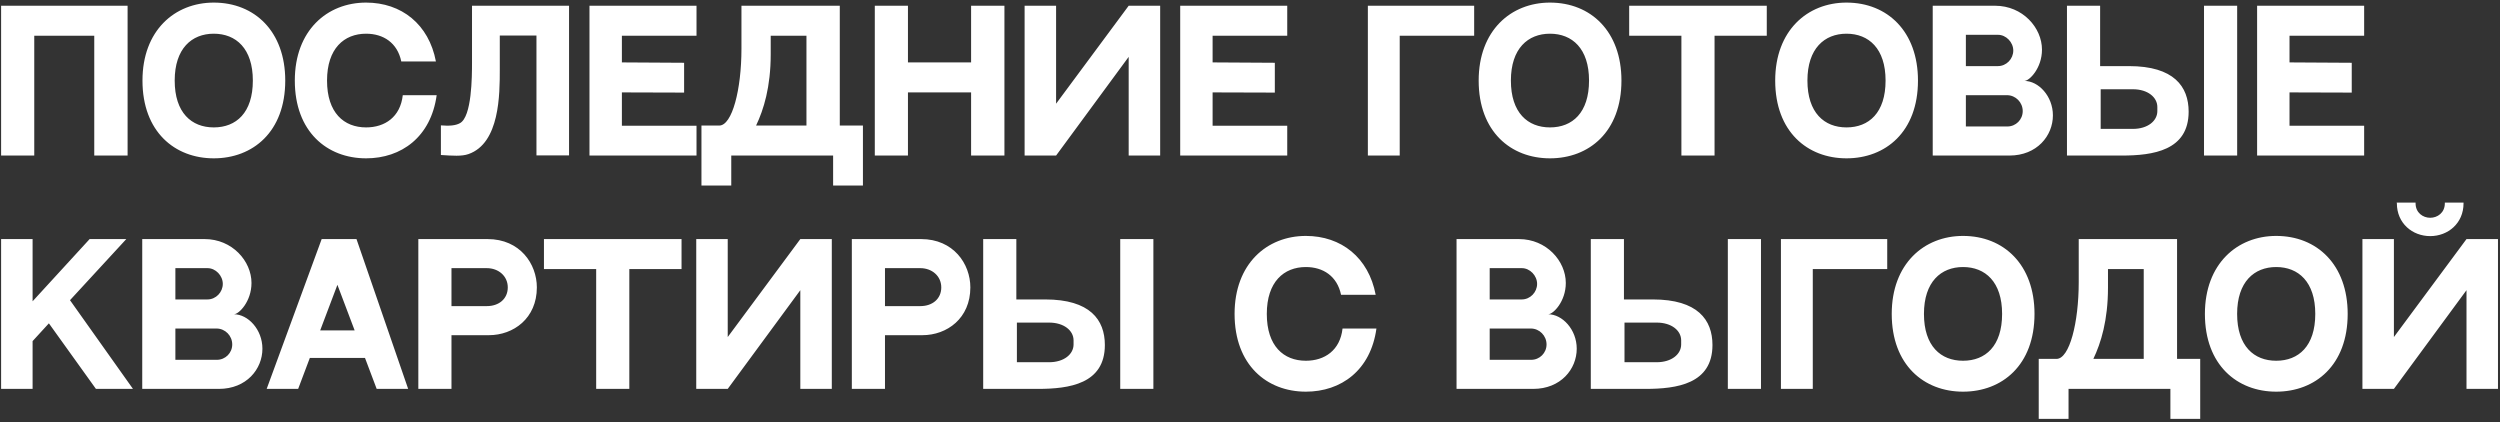<?xml version="1.0" encoding="UTF-8"?> <svg xmlns="http://www.w3.org/2000/svg" width="675" height="114" viewBox="0 0 675 114" fill="none"><rect x="0" y="0" width="675" height="114" fill="#333333" stroke="none"/><path d="M0.3 1.55H34.45V42H25.45V9.65H9.25V42H0.3V1.55ZM57.718 0.7C68.768 0.7 77.018 8.5 77.018 21.75C77.018 35.6 68.268 42.75 57.718 42.75C47.168 42.75 38.468 35.55 38.468 21.75C38.468 8.25 47.168 0.7 57.718 0.7ZM57.718 34.4C63.768 34.4 68.268 30.45 68.268 21.75C68.268 13.1 63.718 9.1 57.718 9.1C51.768 9.1 47.168 13.1 47.168 21.75C47.168 30.45 51.718 34.4 57.718 34.4ZM108.749 25.7H117.899C116.349 37 108.349 42.75 98.849 42.75C88.299 42.75 79.599 35.55 79.599 21.75C79.599 8.25 88.299 0.7 98.849 0.7C108.399 0.7 115.799 6.55 117.699 16.6H108.349C107.299 11.55 103.499 9.1 98.849 9.1C92.899 9.1 88.299 13.1 88.299 21.75C88.299 30.45 92.849 34.4 98.849 34.4C103.899 34.4 108.099 31.6 108.749 25.7ZM127.443 1.55H153.643V41.95H144.843V9.6H134.943V18.75C134.943 25.45 134.943 38.65 126.493 41.6C124.643 42.25 122.193 42.05 119.043 41.85V33.85C121.343 34.05 123.043 33.9 124.193 33.25C127.393 31.5 127.443 20.75 127.443 16.85V1.55ZM159.159 1.55H188.059V9.65H167.909V16.85L184.709 16.95V25L167.909 24.95V33.95H188.059V42H159.159V1.55ZM217.742 33.9V9.65H208.092V14.65C208.092 23.5 206.192 29.6 204.142 33.9H217.742ZM226.742 33.9H232.992V50.1H224.942V42H197.442V50.1H189.392V33.9C194.542 33.9 198.342 33.9 194.192 33.9C197.692 33.9 200.192 24.15 200.192 13.2V1.55C204.642 1.55 221.592 1.55 226.742 1.55V33.9ZM245.146 1.55V16.85H262.196V1.55H271.196V42H262.196V24.95H245.146V42H236.196V1.55H245.146ZM276.644 1.55H285.144V28L304.744 1.55H313.244V42H304.744V15.35L285.144 42H276.644V1.55ZM318.654 1.55H347.554V9.65H327.404V16.85L344.204 16.95V25L327.404 24.95V33.95H347.554V42H318.654V1.55ZM377.923 42H369.323V1.55H398.023V9.65H377.923V42ZM418.49 0.7C429.54 0.7 437.79 8.5 437.79 21.75C437.79 35.6 429.04 42.75 418.49 42.75C407.94 42.75 399.24 35.55 399.24 21.75C399.24 8.25 407.94 0.7 418.49 0.7ZM418.49 34.4C424.54 34.4 429.04 30.45 429.04 21.75C429.04 13.1 424.49 9.1 418.49 9.1C412.54 9.1 407.94 13.1 407.94 21.75C407.94 30.45 412.49 34.4 418.49 34.4ZM439.879 1.55H477.029V9.65H462.929V42H453.979V9.65H439.879V1.55ZM498.554 0.7C509.604 0.7 517.854 8.5 517.854 21.75C517.854 35.6 509.104 42.75 498.554 42.75C488.004 42.75 479.304 35.55 479.304 21.75C479.304 8.25 488.004 0.7 498.554 0.7ZM498.554 34.4C504.604 34.4 509.104 30.45 509.104 21.75C509.104 13.1 504.554 9.1 498.554 9.1C492.604 9.1 488.004 13.1 488.004 21.75C488.004 30.45 492.554 34.4 498.554 34.4ZM521.835 1.55H538.685C546.135 1.55 551.335 7.5 551.335 13.4C551.335 18.4 547.935 21.85 546.585 21.85C550.385 21.85 554.285 25.95 554.285 31.15C554.285 36.65 549.985 42 542.535 42H521.835V1.55ZM530.785 9.4V17.85H539.435C541.735 17.85 543.585 15.9 543.585 13.65C543.585 11.4 541.635 9.4 539.485 9.4H530.785ZM541.985 34.15C544.285 34.15 546.135 32.3 546.135 30C546.135 27.65 544.235 25.7 541.885 25.7H530.785V34.15H541.985ZM595.083 1.55H604.033V42H595.083V1.55ZM574.833 17.85C586.933 17.85 590.933 23.35 590.933 30.15C590.933 40.65 581.333 42 572.833 42H558.083V1.55H567.033V17.85H574.833ZM582.483 30V28.9C582.483 26.25 579.883 24.1 575.883 24.1H567.183V34.8H575.883C579.883 34.8 582.483 32.65 582.483 30ZM609.419 1.55H638.319V9.65H618.169V16.85L634.969 16.95V25L618.169 24.95V33.95H638.319V42H609.419V1.55ZM25.9 105L13.2 87.3L8.8 92.1V105H0.3V64.55H8.8V81.35L24.2 64.55H34.1L18.9 81.05L35.9 105H25.9ZM38.404 64.55H55.254C62.703 64.55 67.903 70.5 67.903 76.4C67.903 81.4 64.504 84.85 63.154 84.85C66.954 84.85 70.853 88.95 70.853 94.15C70.853 99.65 66.553 105 59.103 105H38.404V64.55ZM47.353 72.4V80.85H56.004C58.303 80.85 60.154 78.9 60.154 76.65C60.154 74.4 58.203 72.4 56.053 72.4H47.353ZM58.553 97.15C60.853 97.15 62.703 95.3 62.703 93C62.703 90.65 60.803 88.7 58.453 88.7H47.353V97.15H58.553ZM101.702 105L98.552 96.65H83.652L80.502 105H72.002L86.852 64.55H96.252L110.202 105H101.702ZM86.452 89.2H95.752L91.102 76.9L86.452 89.2ZM131.65 64.55C140.4 64.55 144.95 71.25 144.95 77.6C144.95 85.95 138.65 90.5 132 90.5H121.9V105H112.95V64.55H118.9H131.65ZM131.45 82.65C134.7 82.65 137.1 80.7 137.1 77.6C137.1 74.5 134.55 72.4 131.45 72.4H121.9V82.65H131.45ZM146.867 64.55H184.017V72.65H169.917V105H160.967V72.65H146.867V64.55ZM187.986 64.55H196.486V91L216.086 64.55H224.586V105H216.086V78.35L196.486 105H187.986V64.55ZM248.695 64.55C257.445 64.55 261.995 71.25 261.995 77.6C261.995 85.95 255.695 90.5 249.045 90.5H238.945V105H229.995V64.55H235.945H248.695ZM248.495 82.65C251.745 82.65 254.145 80.7 254.145 77.6C254.145 74.5 251.595 72.4 248.495 72.4H238.945V82.65H248.495ZM302.462 64.55H311.412V105H302.462V64.55ZM282.212 80.85C294.312 80.85 298.312 86.35 298.312 93.15C298.312 103.65 288.712 105 280.212 105H265.462V64.55H274.412V80.85H282.212ZM289.862 93V91.9C289.862 89.25 287.262 87.1 283.262 87.1H274.562V97.8H283.262C287.262 97.8 289.862 95.65 289.862 93ZM362.486 88.7H371.636C370.086 100 362.086 105.75 352.586 105.75C342.036 105.75 333.336 98.55 333.336 84.75C333.336 71.25 342.036 63.7 352.586 63.7C362.136 63.7 369.536 69.55 371.436 79.6H362.086C361.036 74.55 357.236 72.1 352.586 72.1C346.636 72.1 342.036 76.1 342.036 84.75C342.036 93.45 346.586 97.4 352.586 97.4C357.636 97.4 361.836 94.6 362.486 88.7ZM393.267 64.55H410.117C417.567 64.55 422.767 70.5 422.767 76.4C422.767 81.4 419.367 84.85 418.017 84.85C421.817 84.85 425.717 88.95 425.717 94.15C425.717 99.65 421.417 105 413.967 105H393.267V64.55ZM402.217 72.4V80.85H410.867C413.167 80.85 415.017 78.9 415.017 76.65C415.017 74.4 413.067 72.4 410.917 72.4H402.217ZM413.417 97.15C415.717 97.15 417.567 95.3 417.567 93C417.567 90.65 415.667 88.7 413.317 88.7H402.217V97.15H413.417ZM466.515 64.55H475.465V105H466.515V64.55ZM446.265 80.85C458.365 80.85 462.365 86.35 462.365 93.15C462.365 103.65 452.765 105 444.265 105H429.515V64.55H438.465V80.85H446.265ZM453.915 93V91.9C453.915 89.25 451.315 87.1 447.315 87.1H438.615V97.8H447.315C451.315 97.8 453.915 95.65 453.915 93ZM489.451 105H480.851V64.55H509.551V72.65H489.451V105ZM530.017 63.7C541.067 63.7 549.317 71.5 549.317 84.75C549.317 98.6 540.567 105.75 530.017 105.75C519.467 105.75 510.767 98.55 510.767 84.75C510.767 71.25 519.467 63.7 530.017 63.7ZM530.017 97.4C536.067 97.4 540.567 93.45 540.567 84.75C540.567 76.1 536.017 72.1 530.017 72.1C524.067 72.1 519.467 76.1 519.467 84.75C519.467 93.45 524.017 97.4 530.017 97.4ZM578.806 96.9V72.65H569.156V77.65C569.156 86.5 567.256 92.6 565.206 96.9H578.806ZM587.806 96.9H594.056V113.1H586.006V105H558.506V113.1H550.456V96.9C555.606 96.9 559.406 96.9 555.256 96.9C558.756 96.9 561.256 87.15 561.256 76.2V64.55C565.706 64.55 582.656 64.55 587.806 64.55V96.9ZM614.574 63.7C625.624 63.7 633.874 71.5 633.874 84.75C633.874 98.6 625.124 105.75 614.574 105.75C604.024 105.75 595.324 98.55 595.324 84.75C595.324 71.25 604.024 63.7 614.574 63.7ZM614.574 97.4C620.624 97.4 625.124 93.45 625.124 84.75C625.124 76.1 620.574 72.1 614.574 72.1C608.624 72.1 604.024 76.1 604.024 84.75C604.024 93.45 608.574 97.4 614.574 97.4ZM665.955 64.55H674.455V105H665.955V78.35L646.355 105H637.855V64.55H646.355V91L665.955 64.55ZM656.155 63.75C651.355 63.75 647.155 60.3 647.155 54.9L647.105 54.7H652.205V54.9C652.205 57.45 654.205 58.8 656.155 58.8C658.105 58.8 660.105 57.45 660.105 54.9V54.7H665.155V54.9C665.155 60.3 660.955 63.75 656.155 63.75Z" fill="white"></path></svg> 